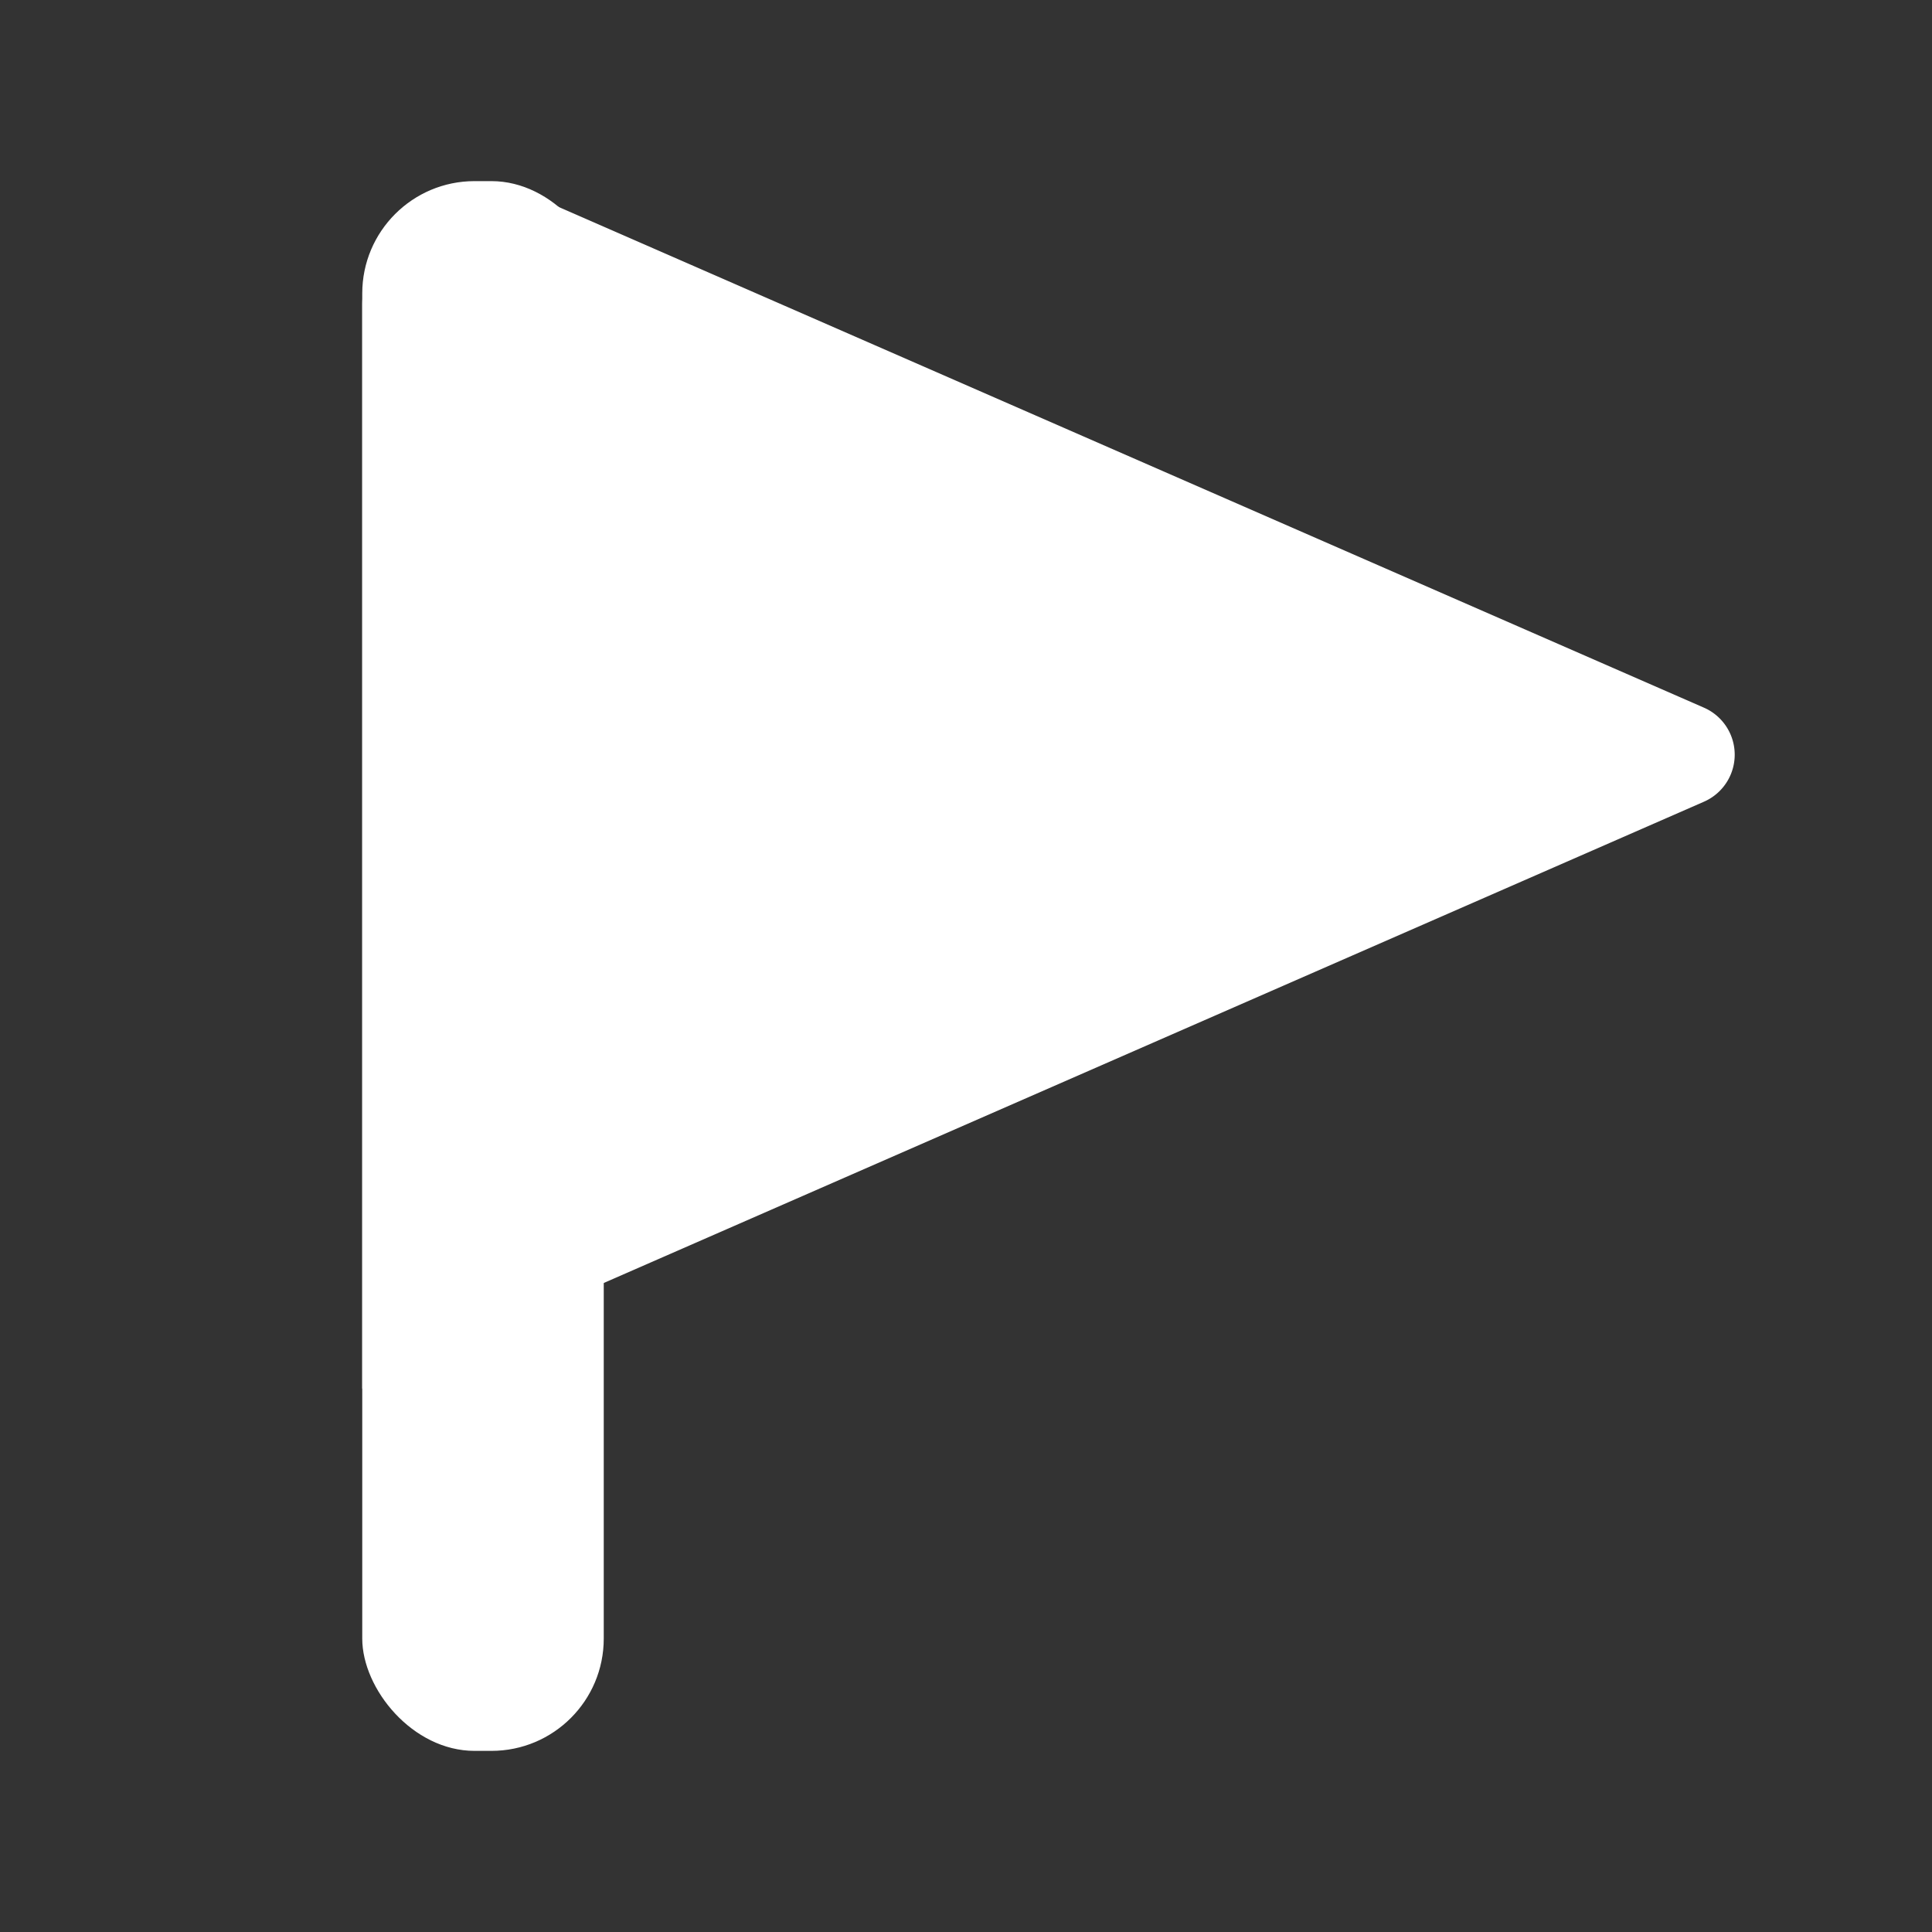<svg id="レイヤー_1" data-name="レイヤー 1" xmlns="http://www.w3.org/2000/svg" width="32" height="32" viewBox="0 0 32 32">
  <rect x="0" y="0" width="32" height="32" fill="#333333" stroke="none"/>
  <title>ic_recommend_white</title>
  <rect width="32" height="32" fill="none"/>
  <g>
    <rect x="6" y="3" width="4" height="26" rx="1.86" fill="#fff"/>
    <path d="M28.22,11.72,8.8,3.23A2,2,0,0,0,6,5.06V23l22.22-9.72A.85.85,0,0,0,28.22,11.72Z" fill="#fff"/>
  </g>
</svg>
